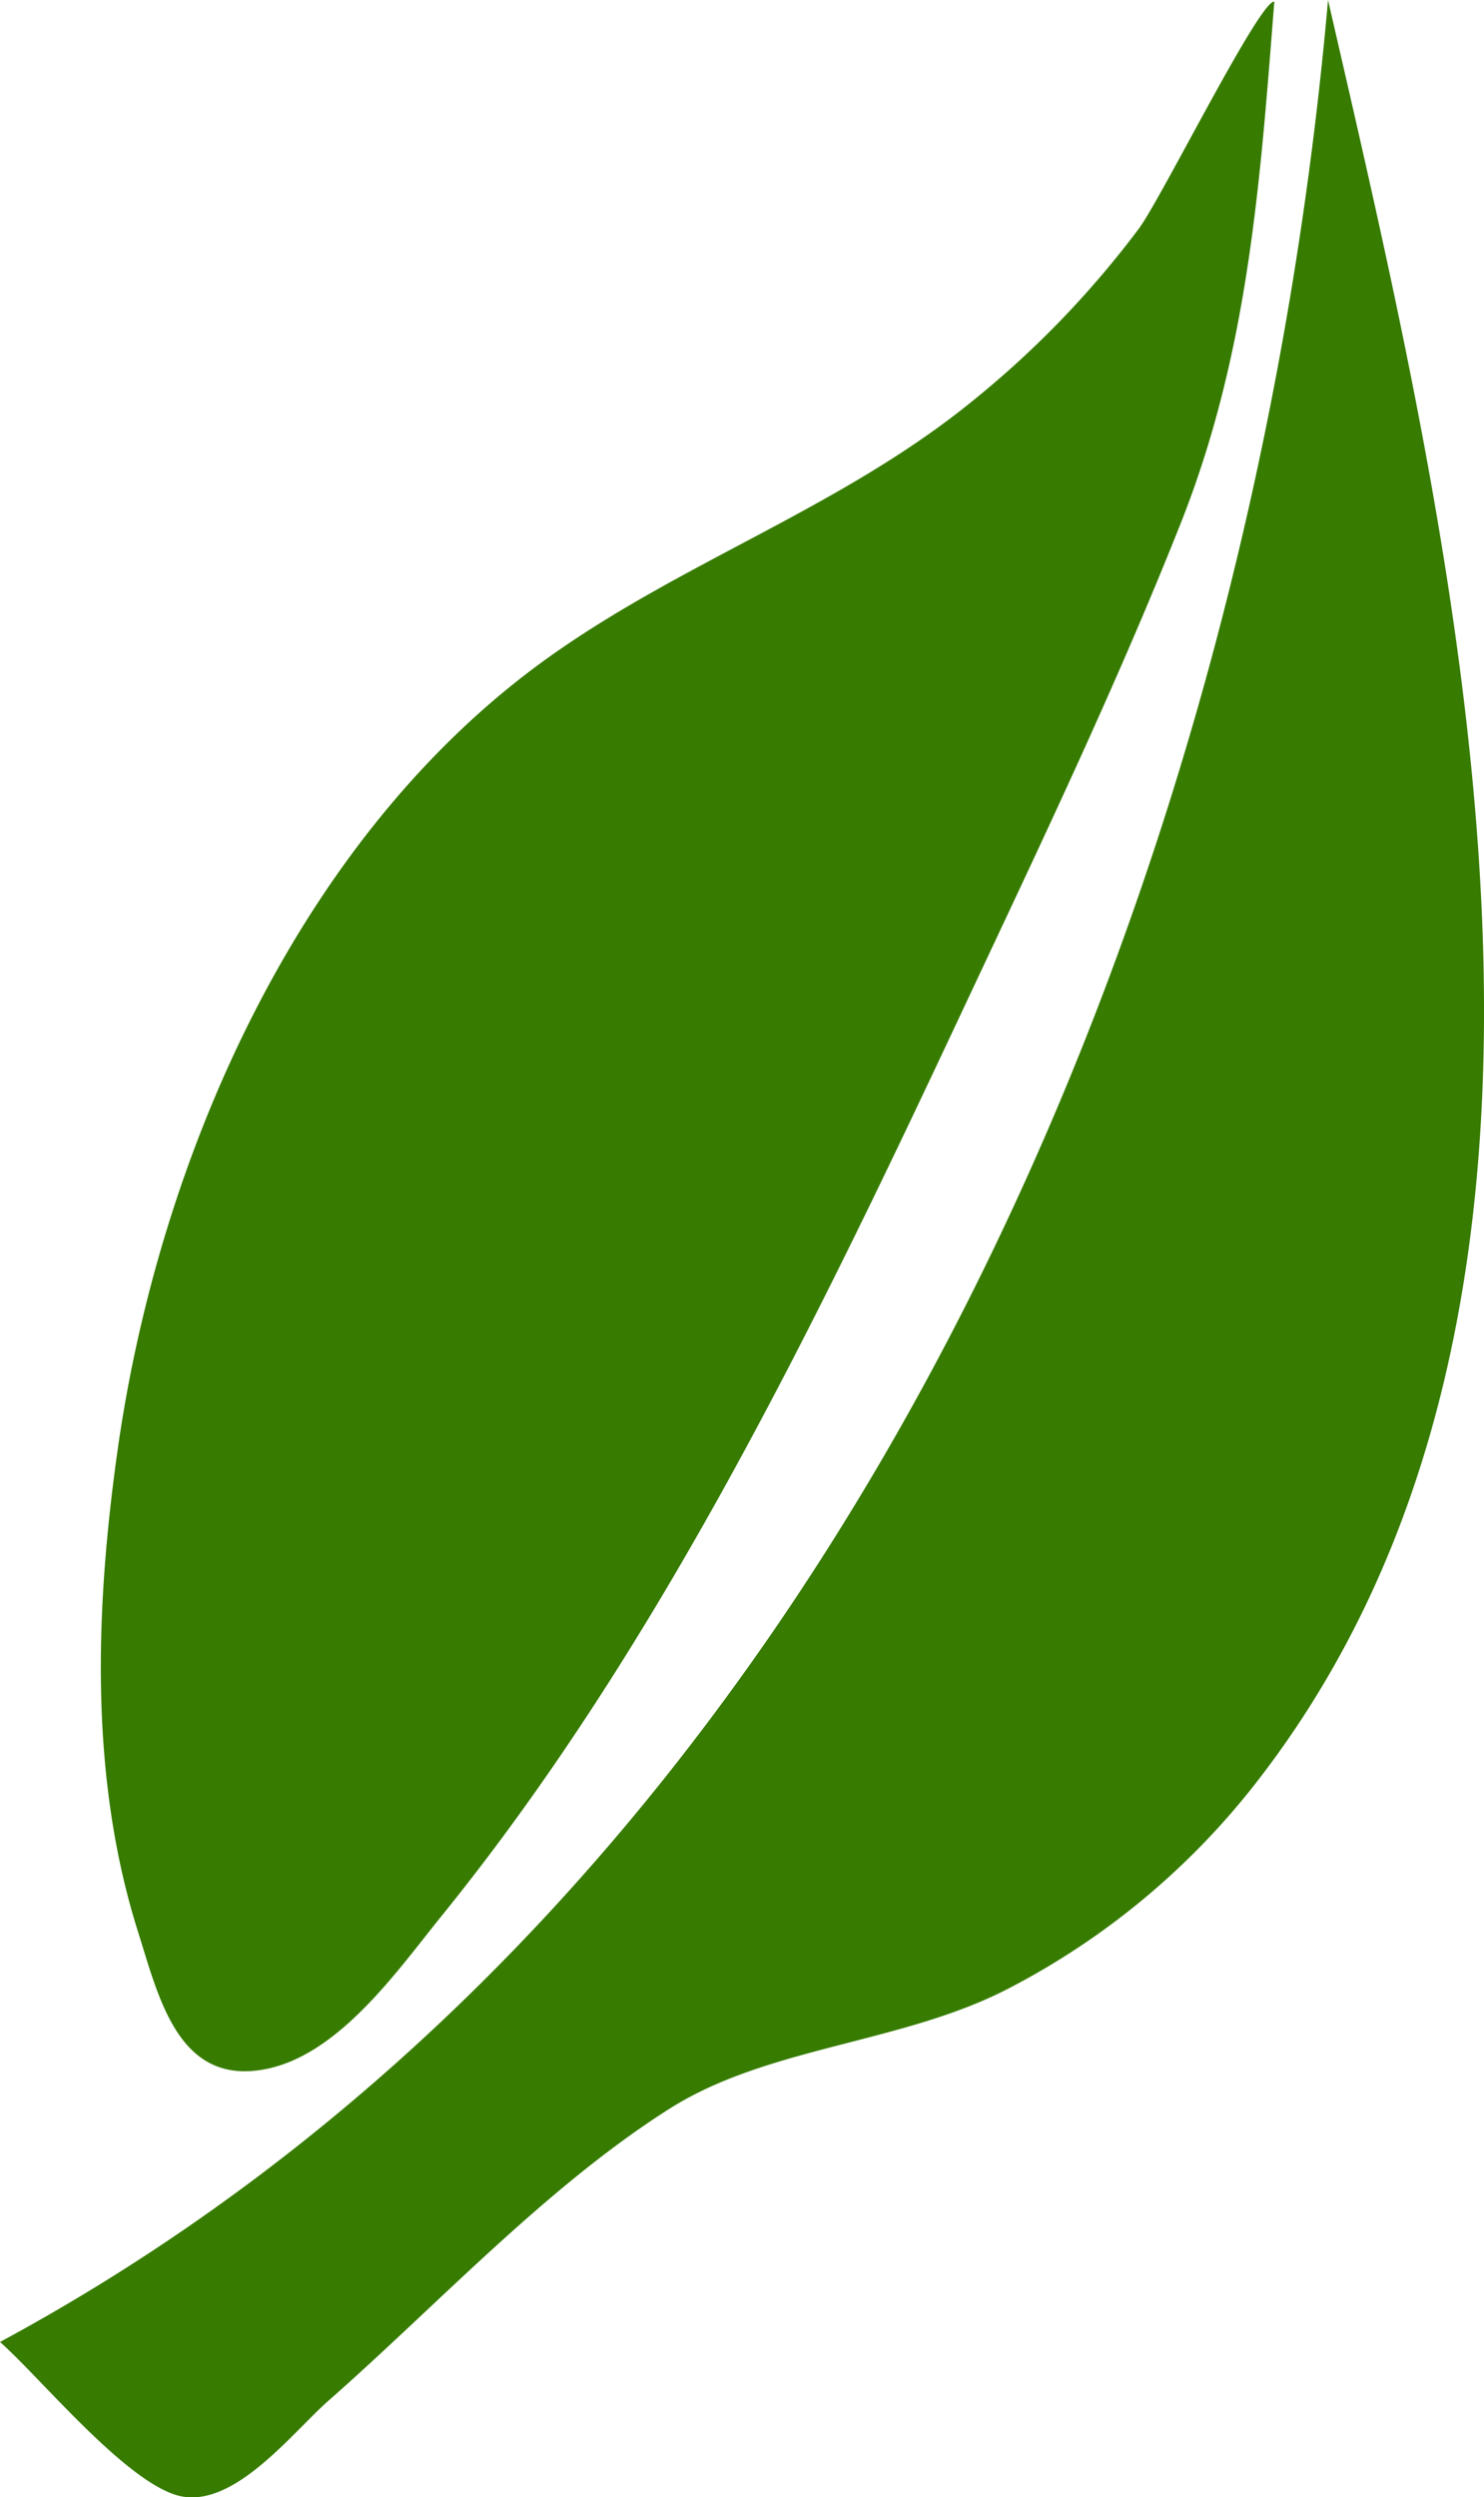 <svg version="1.1" id="icon_leaf" xmlns="http://www.w3.org/2000/svg" x="0" y="0" width="10" height="16.817" viewBox="0 0 10 16.817" xml:space="preserve"><path fill="#377C00" d="M8.587.011c-.096 1.224-.175 2.368-.633 3.519-.437 1.1-.952 2.176-1.454 3.245-.992 2.112-2.051 4.31-3.526 6.13-.299.369-.703.956-1.216 1.035-.563.088-.691-.499-.83-.937C.601 11.965.642 10.83.793 9.762c.281-1.983 1.233-4.14 2.898-5.331.915-.655 1.986-1.015 2.869-1.736A6.48 6.48 0 0 0 7.674 1.54c.151-.202.816-1.544.913-1.529zM0 15.772C5.626 12.739 8.413 6.09 8.949 0c.847 3.685 2.092 8.757-.518 12.048a5.063 5.063 0 0 1-1.634 1.343c-.715.372-1.621.389-2.285.81-.828.524-1.562 1.319-2.298 1.966-.245.215-.641.735-1.012.64-.359-.095-.929-.794-1.202-1.035z"/></svg>